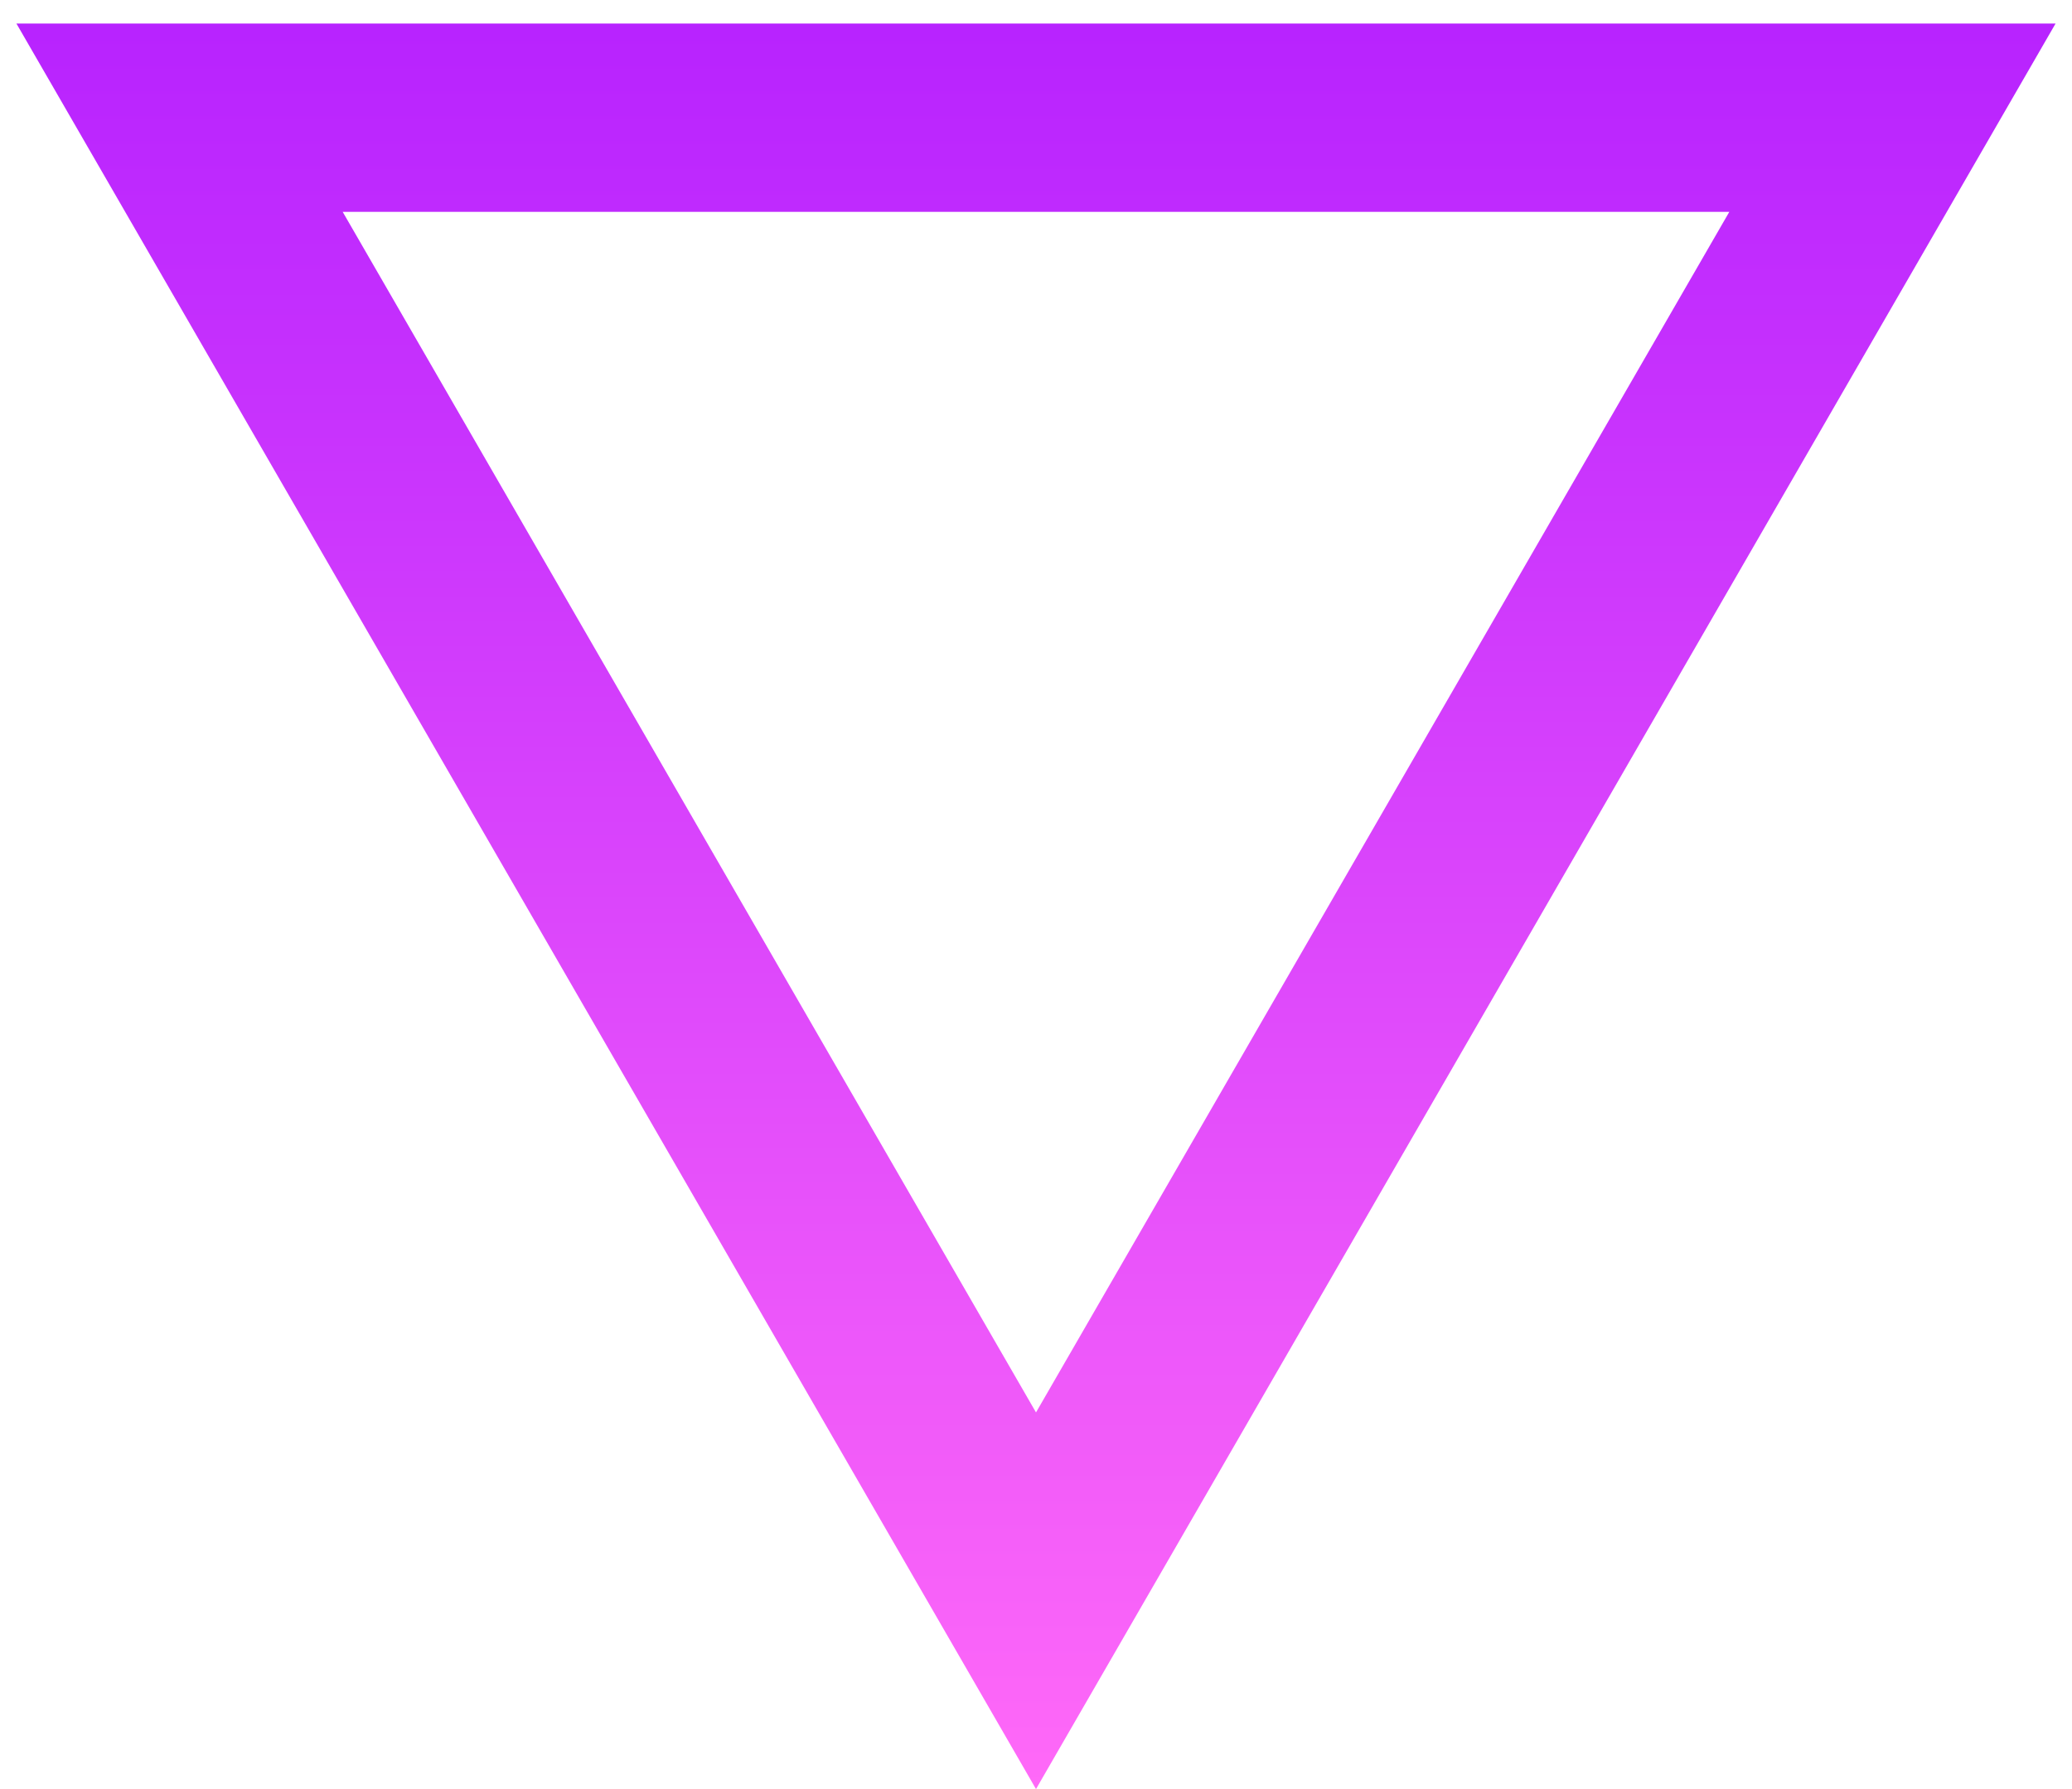 <svg width="44" height="38" viewBox="0 0 44 38" fill="none" xmlns="http://www.w3.org/2000/svg">
<path d="M40.187 2.5L22 34L3.813 2.5H40.187Z" stroke="url(#paint0_linear_2502_1172)" stroke-width="4"/>
<defs>
<linearGradient id="paint0_linear_2502_1172" x1="22" y1="-2" x2="22" y2="38" gradientUnits="userSpaceOnUse">
<stop stop-color="#B31EFF"/>
<stop offset="1" stop-color="#FF69F8"/>
</linearGradient>
</defs>
</svg>
